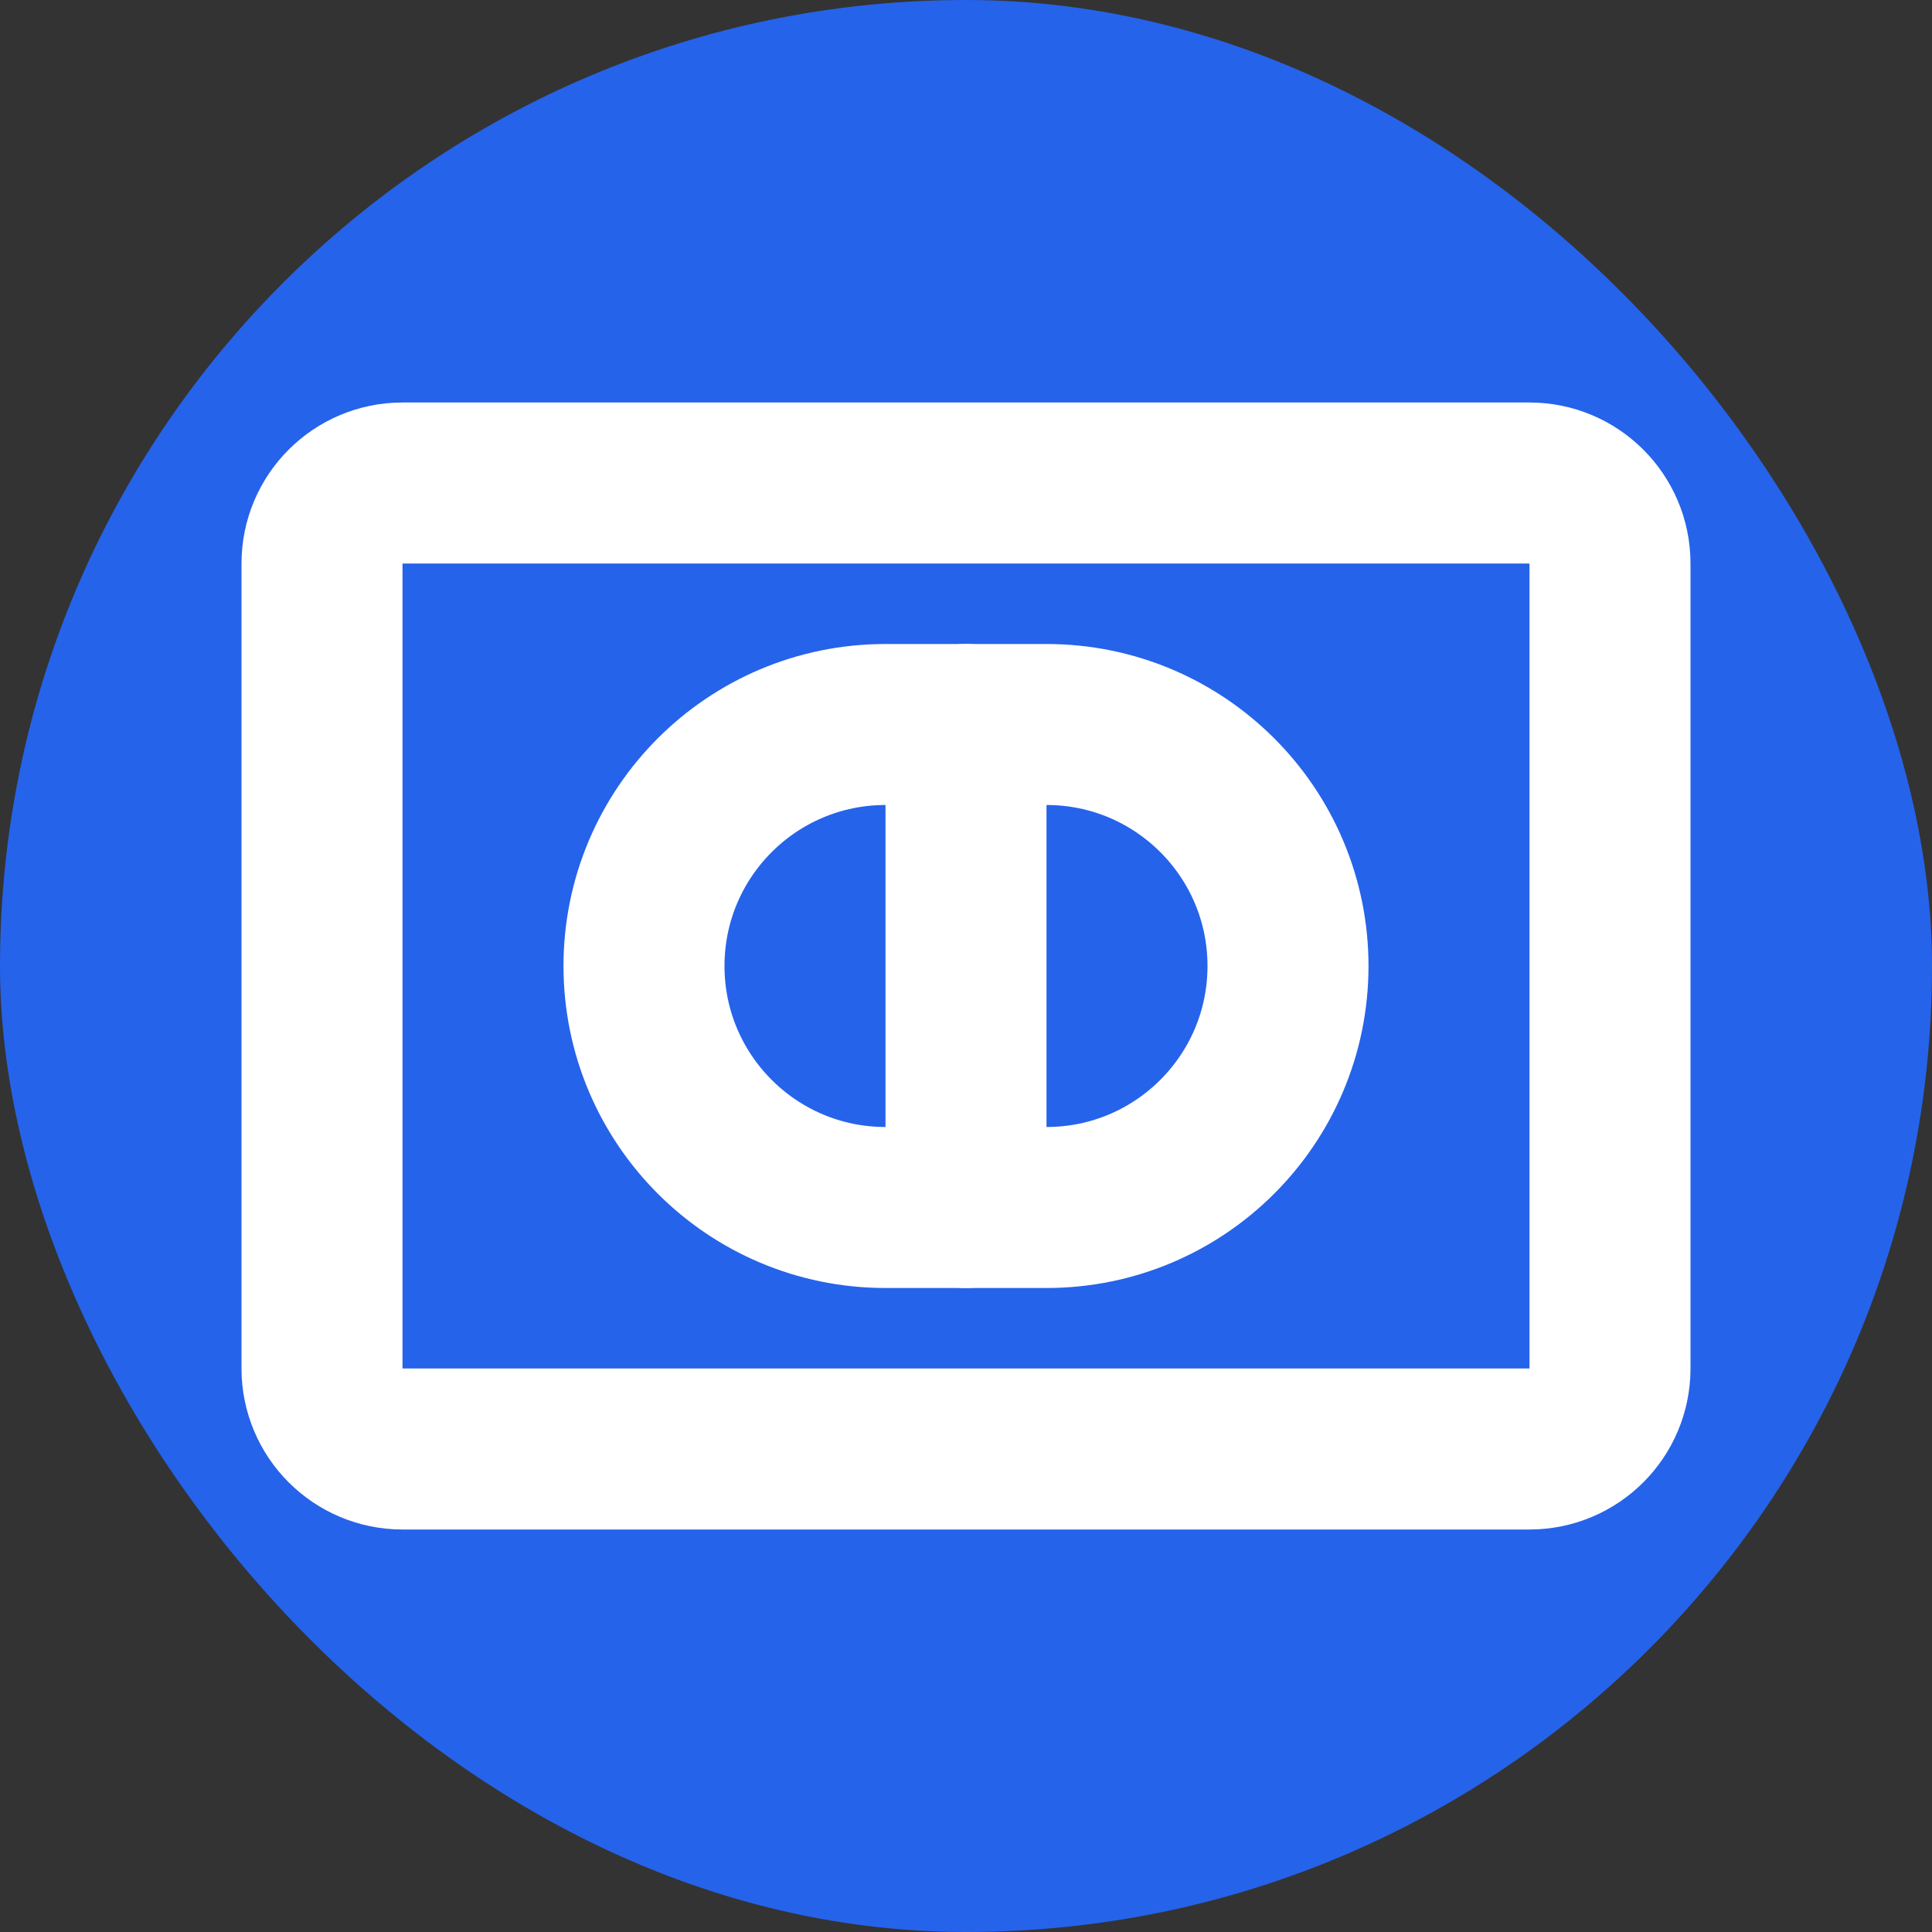 <?xml version="1.0" encoding="UTF-8"?>
<svg width="512" height="512" viewBox="0 0 24 24" fill="none" xmlns="http://www.w3.org/2000/svg">
  <rect x="0" y="0" width="24" height="24" fill="#333333" stroke="none"/>
  <rect width="24" height="24" rx="12" fill="#2563eb"/>
  <path d="M4 7C4 6.448 4.448 6 5 6H19C19.552 6 20 6.448 20 7V17C20 17.552 19.552 18 19 18H5C4.448 18 4 17.552 4 17V7Z" stroke="white" stroke-width="2" stroke-linecap="round" stroke-linejoin="round"/>
  <path d="M16 12C16 10.343 14.657 9 13 9H11C9.343 9 8 10.343 8 12C8 13.657 9.343 15 11 15H13C14.657 15 16 13.657 16 12Z" stroke="white" stroke-width="2" stroke-linecap="round" stroke-linejoin="round"/>
  <path d="M12 9V15" stroke="white" stroke-width="2" stroke-linecap="round" stroke-linejoin="round"/>
</svg>